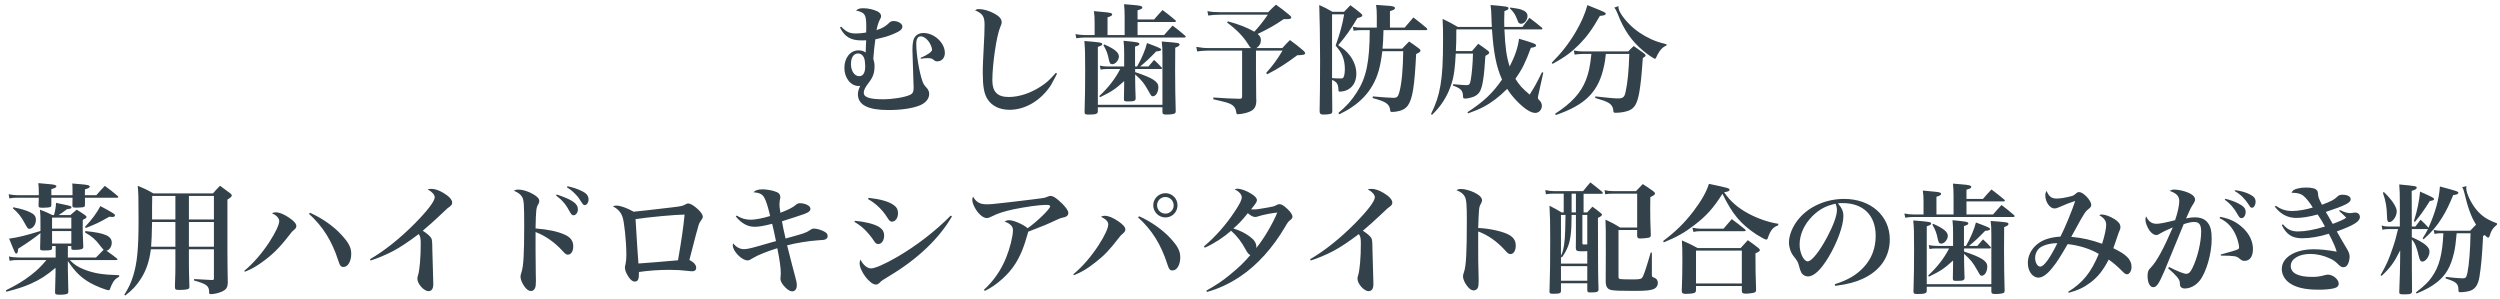 <svg width="418" height="50" viewBox="0 0 418 50" fill="none" xmlns="http://www.w3.org/2000/svg">
<path d="M140.44 4.598L140.64 4.458C141.52 5.358 142.06 5.598 143.14 5.598C143.6 5.598 144.32 5.538 144.82 5.438C144.82 5.298 144.82 5.298 144.84 4.658C144.84 4.598 144.84 4.498 144.84 4.338C144.84 3.358 144.76 2.838 144.56 2.498C144.36 2.138 143.86 1.898 143.12 1.758C143.52 1.438 143.74 1.378 144.4 1.378C145.12 1.378 146.04 1.578 146.7 1.898C147.1 2.098 147.32 2.378 147.32 2.698C147.32 2.878 147.3 2.938 147.12 3.258C146.88 3.718 146.68 4.338 146.56 5.038C147.64 4.678 148.06 4.418 148.78 3.718C148.92 3.598 149.14 3.518 149.42 3.518C150.16 3.518 150.88 3.958 150.88 4.438C150.88 4.878 150.48 5.218 149.52 5.618C148.6 6.018 148.02 6.198 146.36 6.578C146.22 7.538 146.08 8.858 146.02 9.818C146.18 10.358 146.22 10.638 146.22 11.098C146.22 12.138 145.98 12.858 145.36 13.678C144.64 14.618 144.42 15.058 144.42 15.518C144.42 16.258 145.4 16.598 147.66 16.598C149.24 16.598 151.26 16.278 152.16 15.858C152.6 15.658 152.76 15.358 152.76 14.678C152.76 14.418 152.76 14.298 152.64 10.958C152.58 9.138 152.56 8.698 152.56 8.358C152.56 7.178 152.7 6.518 153.02 6.118C153.32 5.718 153.8 5.518 154.4 5.518C156.22 5.518 157.98 7.158 157.98 8.858C157.98 9.678 157.46 10.258 156.72 10.258C156.44 10.258 156.32 10.218 155.96 9.898C155.84 9.798 155.5 9.718 155.16 9.718C154.6 9.718 154.42 9.738 153.98 9.838L153.92 9.678C155.1 9.178 155.84 8.638 155.84 8.318C155.84 7.938 155.54 7.258 155.2 6.838C154.8 6.338 154.36 6.078 153.94 6.078C153.46 6.078 153.2 6.518 153.2 7.318C153.2 9.138 153.72 12.198 154.26 13.658C154.42 14.078 154.54 14.258 154.98 14.738C155.22 14.978 155.36 15.358 155.36 15.718C155.36 16.498 154.78 17.218 153.8 17.618C152.6 18.118 150.7 18.398 148.56 18.398C145.1 18.398 143.44 17.538 143.44 15.738C143.44 15.358 143.56 14.938 143.82 14.358C143.7 14.378 143.6 14.378 143.56 14.378C142.24 14.378 141.18 13.038 141.18 11.358C141.18 9.658 142.18 8.418 143.54 8.418C144.02 8.418 144.38 8.518 144.74 8.778C144.74 8.418 144.76 8.238 144.78 7.738C144.8 7.258 144.8 7.118 144.82 6.738C144.44 6.758 144.22 6.758 144.08 6.758C142.24 6.758 141.26 6.178 140.44 4.598ZM144.66 10.938C144.62 10.078 144.54 9.698 144.3 9.378C144.12 9.098 143.8 8.938 143.46 8.938C142.74 8.938 142.28 9.618 142.28 10.698C142.28 11.878 142.86 12.738 143.68 12.738C144.3 12.738 144.66 12.158 144.66 11.158C144.66 11.078 144.66 11.018 144.66 10.938ZM176.54 12.178L176.74 12.318C176.62 12.538 176.52 12.698 176.48 12.818C175.76 14.198 175.68 14.338 175.26 14.878C173.6 17.058 171.2 18.358 168.8 18.358C167.14 18.358 165.82 17.718 165.1 16.558C164.54 15.678 164.32 14.418 164.32 12.258C164.32 11.018 164.34 10.478 164.58 5.838C164.6 5.238 164.62 4.678 164.62 4.178C164.62 2.758 164.32 2.278 163.02 1.718C163.28 1.558 163.4 1.518 163.66 1.518C164.4 1.518 165.38 1.798 166.2 2.238C167.08 2.698 167.48 3.178 167.48 3.698C167.48 3.958 167.44 4.058 167.24 4.538C166.64 5.878 165.92 10.718 165.92 13.438C165.92 15.358 166.78 16.218 168.66 16.218C170.36 16.218 172.26 15.598 173.96 14.498C174.96 13.858 175.42 13.438 176.54 12.178ZM187.3 11.538H185.3C184.66 11.538 184.46 11.558 184.02 11.638L183.9 10.978C184.4 11.078 184.72 11.118 185.34 11.118H187.96V8.938C187.96 8.058 187.94 7.678 187.86 6.818C190.22 7.038 190.5 7.098 190.5 7.358C190.5 7.518 190.36 7.618 189.78 7.798C189.78 8.458 189.78 8.778 189.78 9.098C189.78 9.098 189.78 10.698 189.78 11.118H190.12C190.88 9.818 191.54 8.238 191.78 7.198C193.86 7.978 194.14 8.098 194.14 8.298C194.14 8.478 193.94 8.538 193.32 8.598C192.2 9.758 191.58 10.338 190.62 11.118H192.02C192.44 10.618 192.56 10.478 192.96 10.018C193.54 10.538 193.7 10.718 194.22 11.278C194.26 11.318 194.3 11.378 194.3 11.418C194.3 11.478 194.22 11.538 194.1 11.538H189.8V12.058C192.74 13.038 193.68 13.638 193.68 14.558C193.68 15.398 193.26 16.098 192.76 16.098C192.52 16.098 192.5 16.078 191.98 15.138C191.24 13.838 190.94 13.478 189.8 12.438C189.8 12.838 189.8 13.118 189.8 13.318C189.8 13.778 189.82 14.838 189.88 16.458C189.86 16.878 189.64 16.958 188.58 16.958C188.02 16.958 187.94 16.918 187.92 16.598C187.96 14.958 187.96 14.858 187.96 14.238V13.558C186.54 14.858 185.84 15.338 183.92 16.258L183.8 16.058C185.28 14.698 186.48 13.158 187.3 11.538ZM185.18 5.858H188.04V2.818C188.04 1.918 188.02 1.538 187.94 0.698C188.56 0.758 189.02 0.798 189.34 0.818C190.66 0.918 191 1.018 191 1.258C191 1.438 190.78 1.558 190.2 1.718V3.258H192.96C193.58 2.538 193.76 2.338 194.38 1.678C195.32 2.378 195.6 2.618 196.52 3.378C196.58 3.438 196.62 3.498 196.62 3.558C196.62 3.618 196.52 3.678 196.4 3.678H190.2V5.858H194.64C195.26 5.158 195.44 4.938 196.06 4.278C196.98 4.978 197.26 5.198 198.14 5.958C198.22 6.038 198.26 6.098 198.26 6.138C198.26 6.218 198.16 6.278 198.04 6.278H181.32C180.88 6.278 180.48 6.318 179.96 6.398L179.82 5.698C180.32 5.798 180.8 5.858 181.32 5.858H183.02V3.738C183.02 2.918 183 2.598 182.9 1.858C183.54 1.918 184.04 1.978 184.34 1.998C185.58 2.098 185.96 2.178 185.96 2.418C185.96 2.598 185.72 2.738 185.18 2.898V5.858ZM183.56 17.938V18.538C183.56 18.558 183.56 18.598 183.56 18.618C183.56 19.038 183.22 19.158 182.08 19.158C181.44 19.158 181.34 19.098 181.34 18.698C181.42 15.978 181.44 14.558 181.44 11.738C181.44 8.698 181.42 8.138 181.3 6.858C183.9 7.058 184.3 7.118 184.3 7.378C184.3 7.558 184.1 7.658 183.56 7.838V17.518H194.36V9.238C194.36 8.078 194.34 7.778 194.24 6.938C197.06 7.158 197.22 7.178 197.22 7.458C197.22 7.638 197.06 7.758 196.5 7.978L196.48 11.698C196.48 14.278 196.52 16.438 196.58 18.578C196.58 18.798 196.54 18.878 196.44 18.958C196.26 19.078 195.66 19.158 195.02 19.158C194.52 19.158 194.36 19.058 194.36 18.738C194.36 18.738 194.36 18.698 194.36 18.678V17.938H183.56ZM184.5 7.558L184.62 7.418C186.36 8.178 187.08 8.778 187.08 9.438C187.08 10.058 186.5 10.738 185.96 10.738C185.66 10.738 185.52 10.538 185.4 9.958C185.24 9.058 184.98 8.378 184.5 7.558ZM203.96 2.038H212.04C212.58 1.478 212.76 1.318 213.34 0.778C214.34 1.498 214.64 1.718 215.58 2.498C215.8 2.698 215.9 2.818 215.9 2.938C215.9 3.098 215.66 3.198 215.3 3.198C215.2 3.198 214.88 3.198 214.64 3.198C213.18 4.198 211.98 4.878 210.28 5.678C210.68 6.038 210.82 6.278 210.82 6.698C210.82 7.258 210.58 7.698 210.08 8.038H214.4C214.94 7.438 215.12 7.258 215.68 6.698C216.7 7.438 217 7.678 217.92 8.458C218.12 8.658 218.22 8.778 218.22 8.878C218.22 9.138 217.92 9.218 216.9 9.238C215.06 10.618 213.72 11.478 211.88 12.418L211.7 12.198C212.8 10.978 213.56 9.938 214.44 8.458H210V11.718C210 12.458 210.02 14.638 210.04 16.538C210.04 16.618 210.06 16.718 210.06 16.738C210.06 18.038 209.62 18.538 208.26 18.898C207.8 19.018 207.28 19.098 207 19.098C206.78 19.098 206.74 19.058 206.7 18.758C206.64 18.158 206.38 17.758 205.9 17.478C205.44 17.198 204.96 17.078 202.86 16.598L202.88 16.298C204.92 16.438 205.56 16.478 207.3 16.518C207.6 16.498 207.68 16.418 207.68 16.138V8.458H202.1C201.46 8.458 200.7 8.518 200.16 8.598L200.02 7.838C200.8 7.978 201.36 8.038 202.14 8.038H209.18C209.02 7.918 208.98 7.858 208.7 7.418C207.88 6.098 206.82 4.998 205.16 3.758L205.32 3.578C207.18 4.078 208.46 4.578 209.72 5.298C210.52 4.438 211.12 3.698 211.98 2.458H204.06C203.26 2.458 202.68 2.498 202.02 2.598L201.88 1.858C202.62 1.998 203.12 2.038 203.96 2.038ZM230.2 4.618V2.658C230.2 1.858 230.18 1.558 230.08 0.818C232.5 0.978 232.72 0.998 232.98 1.098C233.16 1.158 233.24 1.238 233.24 1.358C233.24 1.558 233.02 1.678 232.4 1.858V4.618H234.86C235.5 3.858 235.68 3.638 236.32 2.918C237.32 3.678 237.6 3.918 238.54 4.698C238.62 4.798 238.64 4.858 238.64 4.898C238.64 4.978 238.56 5.038 238.42 5.038H231.32C231.26 6.938 231.26 6.958 231.16 8.138H234.44C234.96 7.598 235.1 7.438 235.6 6.938C236.36 7.438 236.58 7.598 237.26 8.118C237.44 8.258 237.5 8.358 237.5 8.458C237.5 8.658 237.36 8.758 236.78 9.038C236.5 14.518 236.18 16.538 235.38 17.658C234.96 18.218 234.34 18.538 233.34 18.678C233.14 18.698 232.9 18.718 232.72 18.718C232.52 18.718 232.46 18.658 232.44 18.438C232.34 17.398 231.74 16.978 229.5 16.398L229.54 16.118C230.74 16.238 232.46 16.358 232.98 16.358C233.58 16.358 233.78 16.158 233.98 15.378C234.38 13.858 234.58 11.558 234.62 8.558H231.12C230.82 11.138 230.36 12.738 229.52 14.218C228.7 15.678 227.54 16.898 226.06 17.898C225.42 18.338 224.96 18.598 223.92 19.118L223.78 18.878C225.16 17.738 226 16.778 226.86 15.438C228.46 12.958 229 10.358 229.02 5.038H227.68C227.1 5.038 226.84 5.058 226.32 5.138L226.2 4.478C226.84 4.598 227.08 4.618 227.66 4.618H230.2ZM222.8 1.978H224.72C225.18 1.478 225.32 1.338 225.78 0.878C226.56 1.438 226.78 1.618 227.5 2.198C227.7 2.378 227.78 2.478 227.78 2.578C227.78 2.758 227.56 2.878 226.96 3.018C225.88 4.858 224.96 6.158 223.74 7.558C224.7 8.178 225.14 8.578 225.68 9.258C226.4 10.218 226.78 11.258 226.78 12.338C226.78 13.758 226.1 14.778 224.92 15.178C224.68 15.258 224.3 15.318 224.06 15.318C223.82 15.318 223.8 15.298 223.78 14.898C223.74 14.038 223.5 13.678 222.72 13.358V14.338C222.72 15.198 222.74 16.818 222.76 18.558C222.76 18.838 222.68 18.958 222.48 19.038C222.32 19.098 221.72 19.158 221.34 19.158C220.8 19.158 220.64 19.018 220.64 18.558C220.68 16.738 220.72 13.498 220.72 10.158C220.72 6.898 220.64 2.018 220.58 0.838C221.6 1.298 221.88 1.458 222.8 1.978ZM222.72 2.398V13.058C223.26 13.098 223.56 13.118 224.16 13.118C224.46 13.118 224.56 13.078 224.66 12.878C224.78 12.638 224.86 12.078 224.86 11.518C224.86 10.738 224.72 9.958 224.46 9.358C224.24 8.818 223.98 8.418 223.32 7.618C224.02 5.658 224.48 4.018 224.74 2.398H222.72ZM251.52 4.498H254.56C255.02 3.898 255.18 3.678 255.72 2.978C256.64 3.678 256.92 3.898 257.82 4.638C257.86 4.698 257.9 4.778 257.9 4.818C257.9 4.878 257.82 4.918 257.72 4.918H251.54C251.66 7.838 251.9 9.578 252.42 11.118C253.32 9.358 253.82 7.858 253.98 6.478C256.32 7.158 256.84 7.358 256.84 7.598C256.84 7.798 256.64 7.898 255.96 7.998C255.08 10.418 254.48 11.618 253.38 13.178C254.04 14.238 254.46 14.718 255.76 15.818C256.62 14.458 256.92 13.918 257.82 12.078L258.04 12.138L257.22 15.838C257.16 16.078 257.14 16.218 257.14 16.338C257.14 16.518 257.14 16.518 257.52 16.918C257.7 17.138 257.8 17.398 257.8 17.698C257.8 18.358 257.3 18.878 256.7 18.878C255.94 18.878 254.92 18.218 253.66 16.938C253.02 16.278 252.5 15.638 252 14.858C251.32 15.538 250.74 16.038 250.06 16.578C248.6 17.658 247.56 18.218 245.46 18.958L245.36 18.758C248.02 17.038 249.6 15.558 251.14 13.298C250.2 11.238 249.72 8.838 249.46 4.918H243.5C243.5 6.798 243.48 7.498 243.42 8.538H246.12C246.56 7.998 246.7 7.838 247.16 7.318C247.86 7.798 248.08 7.958 248.78 8.478C248.94 8.618 249 8.718 249 8.798C249 8.938 248.88 9.058 248.36 9.338C248.14 12.918 247.88 14.538 247.42 15.318C247.08 15.898 246.44 16.258 245.52 16.418C245.34 16.458 245.08 16.478 244.92 16.478C244.7 16.478 244.62 16.398 244.62 16.118C244.6 15.138 244.24 14.758 242.94 14.318L242.98 14.078C244.46 14.198 244.88 14.238 245.2 14.238C245.64 14.238 245.78 14.098 245.9 13.418C246.08 12.458 246.26 10.498 246.28 8.958H243.4C243.28 11.198 243.16 12.098 242.94 13.118C242.58 14.598 241.94 16.078 241.06 17.318C240.62 17.938 240.28 18.358 239.44 19.198L239.26 19.078C240.12 17.298 240.52 16.118 240.84 14.298C241.16 12.458 241.28 10.398 241.28 6.378C241.28 4.898 241.26 4.378 241.2 3.158C242.3 3.678 242.64 3.858 243.74 4.498H249.44C249.4 3.918 249.38 3.638 249.38 3.218C249.34 1.818 249.32 1.518 249.22 0.838C252.02 1.078 252.22 1.118 252.22 1.378C252.22 1.558 252.06 1.678 251.54 1.858C251.52 2.698 251.5 3.198 251.5 3.478C251.5 3.718 251.5 3.898 251.52 4.498ZM252.46 1.418L252.52 1.258C253.5 1.378 253.98 1.478 254.4 1.618C255.08 1.858 255.4 2.198 255.4 2.678C255.4 3.338 254.88 3.978 254.32 3.978C254.2 3.978 254.06 3.918 253.98 3.858C253.86 3.758 253.84 3.698 253.64 3.178C253.34 2.398 253.04 1.958 252.46 1.418ZM272.42 9.018H268.5C268.36 10.218 268.34 10.358 268.2 10.998C267.3 15.318 265.14 17.518 260.12 19.238L260.02 19.018C262.76 17.238 264.3 15.558 265.16 13.398C265.64 12.158 265.86 11.118 266.08 9.018H264.68C264.22 9.018 263.74 9.058 263.28 9.138L263.14 8.438C263.74 8.558 264.16 8.598 264.66 8.598H272.24C272.64 8.178 272.76 8.058 273.16 7.698C273.94 8.238 274.16 8.398 274.9 8.938C275.06 9.078 275.14 9.178 275.14 9.278C275.14 9.398 275.04 9.498 274.68 9.698C274.46 12.798 274.34 13.898 274.1 15.378C273.76 17.298 273.32 18.078 272.36 18.478C271.82 18.698 270.94 18.858 270.16 18.858C269.8 18.858 269.76 18.818 269.74 18.398C269.7 17.898 269.42 17.458 268.96 17.198C268.46 16.918 268.08 16.778 266.72 16.378L266.74 16.118C268.26 16.298 269.94 16.458 270.48 16.458C271.34 16.458 271.6 16.258 271.78 15.458C272.14 13.898 272.34 11.758 272.42 9.018ZM259.6 10.678L259.44 10.498C261.12 8.798 262.3 7.298 263.46 5.338C264.4 3.718 264.96 2.458 265.42 0.858C267.04 1.498 268.2 1.978 268.38 2.118C268.42 2.158 268.48 2.238 268.48 2.298C268.48 2.498 268.22 2.598 267.5 2.658C266.22 4.918 265.32 6.138 263.98 7.498C262.72 8.758 261.6 9.578 259.6 10.678ZM269.9 1.278L270.62 1.018C270.6 1.138 270.6 1.198 270.6 1.218C270.6 1.798 271.34 2.958 272.44 4.058C273.42 5.058 274.66 5.898 276.08 6.558C276.9 6.918 277.42 7.098 278.64 7.398V7.598C278.1 7.858 277.88 8.038 277.5 8.538C277.28 8.858 277.08 9.218 276.94 9.558C276.88 9.738 276.8 9.818 276.72 9.818C276.54 9.818 275.6 9.198 274.8 8.538C272.8 6.878 271.52 5.018 270.46 2.278C270.24 1.738 270.12 1.518 269.9 1.278ZM19.446 43.478H11.666C12.426 44.258 12.986 44.618 14.066 45.058C15.726 45.698 16.986 45.918 19.926 46.018V46.258C19.366 46.578 19.146 46.778 18.886 47.218C18.726 47.498 18.526 47.918 18.446 48.178C18.346 48.478 18.306 48.518 18.166 48.518C17.746 48.518 15.986 47.818 15.046 47.278C13.526 46.398 12.546 45.438 11.346 43.638V45.038C11.346 45.318 11.386 46.778 11.426 48.718C11.426 48.918 11.386 49.018 11.326 49.078C11.186 49.198 10.686 49.278 10.066 49.278C9.346 49.278 9.206 49.218 9.206 48.878V48.858C9.226 48.078 9.226 48.078 9.286 45.618V44.778C7.746 46.078 6.686 46.758 5.146 47.438C4.026 47.938 3.106 48.238 1.066 48.778L0.986 48.538C2.766 47.658 3.906 46.978 5.166 45.998C6.226 45.178 6.766 44.658 7.766 43.478H3.226C2.486 43.478 2.126 43.498 1.606 43.598L1.486 42.878C1.986 42.998 2.586 43.058 3.226 43.058H9.306V41.138H8.706V41.518C8.686 41.818 8.486 41.878 7.386 41.878C6.806 41.878 6.706 41.838 6.706 41.518C6.746 40.298 6.746 39.878 6.766 38.978C5.546 39.938 4.826 40.438 3.026 41.598C2.986 42.218 2.906 42.398 2.726 42.398C2.646 42.398 2.566 42.338 2.486 42.198C2.446 42.158 2.146 41.398 1.526 39.898C2.846 39.738 4.406 39.358 6.766 38.618C6.766 38.458 6.766 38.138 6.766 37.678C6.766 36.158 6.766 35.978 6.686 35.058C7.626 35.418 7.906 35.538 8.766 35.958H9.026C9.246 35.158 9.346 34.598 9.366 33.918C9.926 34.038 10.346 34.118 10.606 34.178C11.766 34.418 11.946 34.478 11.946 34.678C11.946 34.858 11.746 34.918 11.186 34.978C10.586 35.438 10.346 35.618 9.806 35.958H11.766C12.226 35.558 12.386 35.438 12.826 35.058C13.446 35.438 13.626 35.558 14.206 35.958C14.386 36.098 14.466 36.178 14.466 36.278C14.466 36.418 14.306 36.558 13.846 36.758C13.826 37.278 13.826 37.698 13.826 37.958C13.826 38.718 13.846 39.418 13.926 41.218C13.926 41.398 13.906 41.478 13.846 41.538C13.706 41.698 13.226 41.778 12.466 41.778C12.006 41.778 11.926 41.738 11.926 41.498V41.138H11.346V43.058H16.046C16.646 42.458 16.686 42.398 17.326 41.758C17.106 41.538 17.066 41.478 16.746 41.078C15.986 40.058 15.366 39.518 14.206 38.858L14.286 38.638C17.566 38.958 18.686 39.458 18.686 40.598C18.686 41.218 18.286 41.818 17.806 41.918C18.806 42.638 18.806 42.638 19.546 43.218C19.626 43.298 19.646 43.338 19.646 43.378C19.646 43.438 19.566 43.478 19.446 43.478ZM8.706 38.218H11.926V36.378H8.706V38.218ZM11.926 38.638H8.706V40.718H11.926V38.638ZM2.906 32.638H6.486C6.486 32.118 6.486 32.098 6.486 32.058C6.486 31.478 6.466 31.238 6.406 30.618C7.086 30.678 7.606 30.738 7.926 30.758C9.066 30.838 9.426 30.938 9.426 31.138C9.426 31.338 9.186 31.458 8.586 31.618C8.586 32.138 8.586 32.178 8.586 32.638H12.126C12.126 32.478 12.126 32.478 12.126 32.218C12.126 31.438 12.126 31.278 12.086 30.678C12.686 30.738 13.166 30.778 13.466 30.798C14.686 30.898 15.006 30.978 15.006 31.218C15.006 31.378 14.786 31.498 14.206 31.658C14.206 32.118 14.206 32.118 14.186 32.638H16.106C16.706 31.938 16.906 31.738 17.526 31.078C18.486 31.778 18.766 31.998 19.686 32.778C19.766 32.858 19.786 32.898 19.786 32.938C19.786 33.018 19.706 33.058 19.586 33.058H14.206C14.206 33.298 14.206 33.298 14.206 34.218C14.206 34.398 14.166 34.518 14.086 34.578C13.946 34.658 13.486 34.718 12.866 34.718C12.186 34.718 12.106 34.678 12.106 34.318C12.126 33.698 12.126 33.638 12.126 33.058H8.586C8.586 33.398 8.586 33.818 8.586 34.278C8.586 34.458 8.546 34.538 8.446 34.598C8.286 34.678 7.826 34.738 7.186 34.738C6.546 34.738 6.446 34.678 6.446 34.358C6.466 33.718 6.466 33.618 6.486 33.058H2.906C2.366 33.058 2.046 33.078 1.566 33.178L1.446 32.478C1.966 32.578 2.486 32.638 2.906 32.638ZM2.146 34.818L2.246 34.658C3.466 34.898 4.326 35.158 4.966 35.458C5.726 35.798 6.006 36.158 6.006 36.778C6.006 37.538 5.466 38.258 4.906 38.258C4.666 38.258 4.606 38.178 4.206 37.458C3.606 36.298 3.026 35.558 2.146 34.818ZM14.346 38.118L14.206 37.938C15.386 36.698 16.186 35.598 16.786 34.458C18.946 35.618 19.226 35.798 19.226 36.018C19.226 36.178 19.046 36.278 18.786 36.278C18.646 36.278 18.466 36.258 18.266 36.238C16.606 37.198 15.986 37.478 14.346 38.118ZM31.586 41.678V44.238C31.586 44.758 31.606 45.978 31.666 47.878C31.666 47.918 31.666 47.958 31.666 47.958C31.666 48.198 31.586 48.298 31.286 48.378C31.046 48.438 30.506 48.478 29.986 48.478C29.346 48.478 29.246 48.398 29.246 47.918C29.326 45.658 29.326 45.378 29.326 44.238V41.678H25.226C24.966 43.678 24.486 45.118 23.586 46.558C22.866 47.698 22.166 48.478 20.926 49.418L20.786 49.278C21.526 48.098 21.926 47.258 22.286 46.058C22.946 43.898 23.166 41.558 23.166 36.798C23.166 33.138 23.146 32.178 23.026 31.058C24.226 31.558 24.566 31.718 25.646 32.338H35.606C36.086 31.778 36.246 31.618 36.786 31.058C37.526 31.618 37.746 31.778 38.466 32.298C38.666 32.438 38.746 32.558 38.746 32.678C38.746 32.878 38.606 32.998 38.026 33.378V42.178C38.046 43.618 38.046 43.618 38.046 44.838C38.066 46.018 38.066 46.098 38.086 47.238C38.066 48.078 37.806 48.458 37.046 48.778C36.506 49.018 35.766 49.178 35.266 49.178C35.006 49.178 34.966 49.138 34.966 48.798C34.946 47.778 34.526 47.478 32.446 46.898V46.658C32.806 46.678 33.806 46.718 35.426 46.818C35.726 46.818 35.766 46.778 35.766 46.518V41.678H31.586ZM31.586 41.258H35.766V37.118H31.586V41.258ZM29.326 41.258V37.118H25.426C25.386 39.238 25.346 40.358 25.266 41.258H29.326ZM31.586 36.698H35.766V32.758H31.586V36.698ZM29.326 36.698V32.758H25.446V33.418L25.426 34.398V36.698H29.326ZM40.946 45.438L40.846 45.278C42.346 44.038 43.786 42.378 45.046 40.458C46.086 38.838 46.686 37.558 46.686 36.958C46.686 36.678 46.526 36.398 46.226 36.118C46.066 35.958 45.906 35.878 45.466 35.658C45.746 35.538 45.866 35.498 46.086 35.498C46.706 35.498 47.446 35.798 48.306 36.378C49.146 36.938 49.546 37.398 49.546 37.798C49.546 38.018 49.446 38.218 49.166 38.438C48.806 38.738 48.806 38.738 48.206 39.518C46.686 41.478 45.486 42.658 43.646 43.958C42.706 44.618 42.026 44.998 40.946 45.438ZM51.666 35.758L51.846 35.578C53.846 36.478 55.746 37.798 57.046 39.218C58.306 40.578 58.726 41.378 58.726 42.438C58.726 43.698 58.166 44.638 57.446 44.638C56.986 44.638 56.846 44.458 56.546 43.538C55.506 40.278 53.966 37.838 51.666 35.758ZM61.966 43.558L61.866 43.338C64.306 41.918 66.866 39.878 69.326 37.398C71.466 35.238 72.686 33.638 72.686 32.978C72.686 32.558 72.226 32.038 71.486 31.658C71.746 31.598 71.866 31.578 72.126 31.578C72.726 31.578 73.366 31.798 74.146 32.258C75.066 32.798 75.606 33.398 75.606 33.858C75.606 34.218 75.506 34.338 74.806 34.838C74.726 34.898 74.726 34.898 73.506 36.058C72.106 37.358 72.106 37.358 70.686 38.578C71.366 39.018 71.886 39.458 72.066 39.758C72.246 40.038 72.266 40.238 72.286 41.718C72.306 42.638 72.306 42.898 72.426 46.698C72.446 46.978 72.446 47.258 72.446 47.458C72.446 48.278 72.186 48.678 71.626 48.678C70.886 48.678 69.786 47.458 69.786 46.618C69.786 46.418 69.806 46.278 69.906 45.978C70.166 45.158 70.346 42.978 70.346 40.818C70.346 39.798 70.286 39.518 70.006 39.138C68.346 40.398 66.926 41.338 65.726 41.978C64.546 42.598 63.106 43.198 61.966 43.558ZM89.546 39.258V41.938C89.546 42.678 89.546 43.058 89.586 45.998C89.586 46.358 89.606 46.618 89.606 46.898C89.606 47.598 89.566 47.918 89.466 48.138C89.346 48.458 89.086 48.658 88.786 48.658C88.426 48.658 88.086 48.438 87.726 47.958C87.326 47.418 87.026 46.718 87.026 46.298C87.026 46.078 87.046 45.998 87.186 45.538C87.526 44.518 87.646 42.558 87.646 37.738C87.646 34.138 87.586 33.458 87.306 32.938C87.066 32.518 86.626 32.178 85.926 31.898C86.206 31.738 86.366 31.698 86.706 31.698C87.386 31.698 88.346 31.998 89.166 32.478C89.886 32.898 90.166 33.218 90.166 33.638C90.166 33.798 90.126 33.918 90.006 34.138C89.646 34.718 89.606 35.098 89.546 38.198C91.506 38.338 93.246 38.698 94.386 39.218C95.386 39.658 95.846 40.278 95.846 41.178C95.846 42.018 95.486 42.578 94.946 42.578C94.686 42.578 94.526 42.478 94.026 41.918C92.706 40.478 91.146 39.398 89.546 38.798V39.258ZM92.966 32.678L93.086 32.518C95.746 33.418 96.626 34.038 96.626 35.018C96.626 35.538 96.286 35.998 95.886 35.998C95.686 35.998 95.526 35.858 95.346 35.538C94.606 34.158 94.106 33.558 92.966 32.678ZM94.786 31.318L94.886 31.138C95.826 31.338 96.526 31.578 97.266 31.938C98.046 32.298 98.406 32.738 98.406 33.358C98.406 33.858 98.106 34.298 97.766 34.298C97.586 34.298 97.466 34.178 97.286 33.898C96.766 33.078 96.626 32.878 96.146 32.398C95.666 31.918 95.366 31.678 94.786 31.318ZM102.466 34.498C102.726 34.398 102.786 34.378 103.126 34.378C103.726 34.378 104.846 34.778 105.946 35.398C106.366 35.378 109.426 35.018 112.326 34.678C113.986 34.478 114.126 34.438 114.606 34.178C114.806 34.058 114.906 34.018 115.066 34.018C115.406 34.018 115.966 34.338 116.546 34.858C117.186 35.418 117.506 35.898 117.506 36.238C117.506 36.438 117.466 36.498 117.086 37.058C116.866 37.358 116.826 37.518 116.346 39.298C115.466 42.638 115.386 42.938 115.266 43.458C116.026 43.858 116.406 44.298 116.406 44.778C116.406 45.138 116.166 45.358 115.766 45.358C115.546 45.358 115.406 45.338 114.846 45.278C114.066 45.178 113.026 45.118 111.906 45.118C110.166 45.118 108.486 45.238 106.826 45.478C106.826 45.618 106.826 45.718 106.826 45.798C106.826 46.738 106.646 47.078 106.126 47.078C105.706 47.078 105.246 46.658 104.866 45.918C104.606 45.458 104.486 45.058 104.486 44.698C104.486 44.618 104.486 44.578 104.586 44.178C104.686 43.698 104.726 43.258 104.726 42.638C104.726 40.398 104.386 37.078 104.066 36.218C103.786 35.458 103.266 34.898 102.466 34.498ZM106.266 36.638C106.446 39.818 106.686 43.438 106.746 44.058C107.606 44.018 112.286 43.618 113.366 43.518C113.986 39.878 114.226 38.238 114.466 35.878C113.026 35.878 108.446 36.298 106.266 36.638ZM123.026 36.198L123.166 36.038C123.966 36.538 124.686 36.738 125.546 36.738C126.246 36.738 127.626 36.478 128.766 36.118C128.446 34.718 128.106 33.598 127.806 33.078C127.466 32.458 127.026 32.238 125.966 32.138C126.366 31.778 126.766 31.658 127.506 31.658C128.006 31.658 128.846 31.778 129.366 31.938C130.166 32.158 130.466 32.438 130.466 32.958C130.466 33.098 130.466 33.098 130.366 33.578C130.346 33.658 130.326 33.918 130.326 34.158C130.326 34.538 130.346 34.698 130.486 35.578C131.866 35.038 132.466 34.738 133.006 34.298C133.306 34.038 133.486 33.978 133.786 33.978C134.146 33.978 134.626 34.078 134.966 34.258C135.326 34.438 135.506 34.658 135.506 34.918C135.506 35.258 135.226 35.498 134.486 35.778C133.926 35.978 131.606 36.738 130.746 36.998C130.926 38.058 130.986 38.278 131.346 39.878C134.346 39.058 134.746 38.938 135.366 38.518C135.746 38.258 135.866 38.218 136.106 38.218C136.586 38.218 137.326 38.438 137.886 38.758C138.246 38.958 138.386 39.178 138.386 39.498C138.386 39.718 138.226 39.938 137.966 40.038C137.766 40.118 137.726 40.118 136.786 40.178C135.266 40.278 133.126 40.618 131.606 41.018C132.406 44.178 132.606 44.998 132.926 46.138C133.166 46.998 133.226 47.318 133.226 47.698C133.226 48.318 132.926 48.718 132.446 48.718C132.146 48.718 131.726 48.478 131.306 48.058C130.786 47.538 130.486 47.018 130.486 46.618C130.486 46.498 130.486 46.498 130.526 46.118C130.546 46.018 130.546 45.998 130.546 45.718C130.546 44.778 130.386 43.578 129.966 41.498C128.286 42.018 126.686 42.658 125.946 43.118C125.366 43.478 125.246 43.538 124.986 43.538C124.026 43.538 122.526 41.998 122.526 41.038C122.526 40.978 122.526 40.878 122.566 40.698C123.126 41.338 123.726 41.658 124.386 41.658C124.866 41.658 125.506 41.518 126.846 41.138C127.866 40.838 127.866 40.838 128.866 40.558C129.186 40.478 129.486 40.398 129.746 40.318C129.486 39.078 129.306 38.198 129.106 37.418C127.706 37.778 126.886 37.918 126.166 37.918C125.006 37.918 123.986 37.358 123.026 36.198ZM145.126 33.278L145.226 33.078C147.186 33.298 148.566 33.678 149.386 34.258C149.926 34.618 150.146 35.038 150.146 35.658C150.146 36.438 149.706 37.058 149.166 37.058C148.826 37.058 148.726 36.958 148.306 36.298C147.526 35.058 146.386 33.978 145.126 33.278ZM142.866 37.098L142.946 36.918C144.626 37.058 146.186 37.458 146.966 37.938C147.566 38.318 147.826 38.758 147.826 39.398C147.826 40.198 147.406 40.798 146.866 40.798C146.526 40.798 146.386 40.698 146.046 40.158C145.726 39.658 145.046 38.838 144.566 38.378C144.086 37.898 143.646 37.578 142.866 37.098ZM158.966 36.038L159.166 36.198C156.966 39.938 153.446 43.298 148.706 46.138C147.526 46.858 147.406 46.918 147.026 47.318C146.866 47.478 146.646 47.578 146.446 47.578C145.446 47.578 143.726 45.318 143.726 43.998C143.726 43.818 143.766 43.658 143.866 43.398C144.326 44.318 145.006 44.878 145.646 44.878C146.286 44.878 147.906 44.178 149.986 42.978C153.186 41.118 156.426 38.638 158.966 36.038ZM164.666 48.638L164.506 48.458C166.146 46.958 167.366 45.198 168.226 43.078C168.846 41.558 169.366 39.498 169.366 38.498C169.366 38.058 169.226 37.798 168.866 37.518C168.626 37.318 168.346 37.178 167.986 37.078C168.206 36.878 168.386 36.818 168.746 36.818C169.486 36.818 171.086 37.518 171.826 38.158C173.406 37.058 175.586 34.918 175.586 34.498C175.586 34.318 175.406 34.258 174.846 34.258C173.766 34.258 171.386 34.598 169.366 35.018C167.766 35.378 166.826 35.678 165.846 36.178C165.366 36.418 165.206 36.458 164.966 36.458C164.446 36.458 163.746 35.918 163.186 35.058C162.826 34.498 162.566 33.838 162.566 33.438C162.566 33.258 162.606 33.078 162.686 32.858C163.186 33.778 163.846 34.158 164.906 34.158C165.606 34.158 165.926 34.138 168.686 33.818C172.186 33.398 173.286 33.278 174.086 33.158C174.686 33.078 174.686 33.078 175.286 32.838C175.426 32.778 175.526 32.758 175.646 32.758C176.006 32.758 176.366 32.958 177.006 33.498C178.006 34.358 178.626 35.158 178.626 35.598C178.626 35.878 178.486 36.098 178.226 36.218C178.086 36.298 178.026 36.318 177.626 36.398C177.386 36.458 177.166 36.518 176.846 36.678C175.106 37.498 174.426 37.778 171.926 38.738C171.586 39.878 171.366 40.638 171.226 41.018C170.386 43.398 169.306 45.098 167.606 46.618C166.626 47.498 165.746 48.118 164.666 48.638ZM179.56 46.018L179.46 45.858C180.98 44.598 182.4 42.958 183.66 41.038C184.72 39.398 185.3 38.138 185.3 37.518C185.3 37.058 184.92 36.638 184.08 36.238C184.36 36.118 184.48 36.078 184.68 36.078C185.32 36.078 186.06 36.378 186.92 36.958C187.76 37.518 188.16 37.978 188.16 38.378C188.16 38.598 188.06 38.778 187.78 39.018C187.44 39.298 187.38 39.378 187.06 39.778C185.52 41.778 184.68 42.678 183.16 43.858C181.82 44.918 180.9 45.478 179.56 46.018ZM190.28 36.338L190.46 36.158C192.44 37.038 194.36 38.398 195.66 39.798C196.92 41.158 197.34 41.958 197.34 43.038C197.34 44.278 196.78 45.218 196.06 45.218C195.6 45.218 195.46 45.038 195.16 44.118C194.12 40.878 192.6 38.438 190.28 36.338ZM194.86 32.298C195.98 32.298 196.88 33.198 196.88 34.318C196.88 35.458 195.98 36.358 194.86 36.358C193.74 36.358 192.82 35.438 192.82 34.318C192.82 33.218 193.74 32.298 194.86 32.298ZM194.84 32.938C194.08 32.938 193.46 33.558 193.46 34.318C193.46 35.098 194.08 35.718 194.86 35.718C195.62 35.718 196.24 35.098 196.24 34.338C196.24 33.558 195.62 32.938 194.84 32.938ZM201.8 48.818L201.7 48.598C203.42 47.618 204.38 46.978 205.62 45.958C207.06 44.798 208.16 43.738 209.06 42.638C208.8 42.538 208.64 42.358 208.36 41.878C207.58 40.418 206.86 39.498 205.84 38.578C204.6 39.678 203.08 40.678 201.44 41.418L201.3 41.198C203.2 39.598 205 37.578 206.48 35.318C207.32 34.058 207.62 33.418 207.62 32.978C207.62 32.518 207.16 31.998 206.42 31.658C206.64 31.578 206.74 31.558 206.9 31.558C207.52 31.558 208.44 31.898 209.28 32.438C209.9 32.838 210.16 33.158 210.16 33.478C210.16 33.738 209.94 34.078 209.18 34.998C209.38 35.018 209.48 35.018 209.6 35.018C210.08 35.018 210.54 34.958 211.98 34.698C212.84 34.558 213.1 34.478 213.38 34.318C213.66 34.158 213.74 34.138 213.94 34.138C214.28 34.138 214.66 34.378 215.3 34.978C215.8 35.458 216.1 35.918 216.1 36.218C216.1 36.438 215.98 36.618 215.7 36.818C215.42 37.038 215.3 37.178 214.84 37.978C212.82 41.418 210.2 44.338 207.38 46.218C205.56 47.438 203.74 48.278 201.8 48.818ZM213.56 35.538C212.68 35.618 211.16 35.918 210.48 36.138C210.16 36.258 210.04 36.278 209.86 36.278C209.52 36.278 209.12 36.078 208.64 35.638C207.68 36.838 207.04 37.518 206.22 38.198C207.36 38.558 208.2 38.978 209 39.578C209.74 40.138 210.06 40.658 210.06 41.258C210.06 41.298 210.06 41.378 210.04 41.478C211.28 39.998 212.86 37.298 213.56 35.538ZM219.154 43.558L219.054 43.338C221.494 41.918 224.054 39.878 226.514 37.398C228.654 35.238 229.874 33.638 229.874 32.978C229.874 32.558 229.414 32.038 228.674 31.658C228.934 31.598 229.054 31.578 229.314 31.578C229.914 31.578 230.554 31.798 231.334 32.258C232.254 32.798 232.794 33.398 232.794 33.858C232.794 34.218 232.694 34.338 231.994 34.838C231.914 34.898 231.914 34.898 230.694 36.058C229.294 37.358 229.294 37.358 227.874 38.578C228.554 39.018 229.074 39.458 229.254 39.758C229.434 40.038 229.454 40.238 229.474 41.718C229.494 42.638 229.494 42.898 229.614 46.698C229.634 46.978 229.634 47.258 229.634 47.458C229.634 48.278 229.374 48.678 228.814 48.678C228.074 48.678 226.974 47.458 226.974 46.618C226.974 46.418 226.994 46.278 227.094 45.978C227.354 45.158 227.534 42.978 227.534 40.818C227.534 39.798 227.474 39.518 227.194 39.138C225.534 40.398 224.114 41.338 222.914 41.978C221.734 42.598 220.294 43.198 219.154 43.558ZM243.514 31.798C243.814 31.638 243.974 31.598 244.294 31.598C244.894 31.598 245.774 31.838 246.494 32.178C247.374 32.618 247.794 33.038 247.794 33.498C247.794 33.678 247.754 33.778 247.614 34.038C247.374 34.478 247.334 34.638 247.274 35.358C247.234 35.758 247.194 37.058 247.154 38.118C248.954 38.198 250.814 38.598 251.974 39.098C252.994 39.558 253.434 40.158 253.434 41.058C253.434 41.918 253.074 42.478 252.554 42.478C252.254 42.478 252.134 42.398 251.614 41.818C250.334 40.398 248.794 39.298 247.154 38.698C247.154 38.938 247.154 39.978 247.154 41.838C247.154 43.518 247.154 43.518 247.214 45.898C247.234 46.238 247.234 46.518 247.234 46.858C247.234 47.518 247.194 47.838 247.114 48.058C246.994 48.378 246.734 48.558 246.414 48.558C246.054 48.558 245.694 48.338 245.334 47.858C244.914 47.338 244.614 46.658 244.614 46.238C244.614 45.998 244.634 45.918 244.794 45.438C245.134 44.458 245.254 42.138 245.254 37.018C245.254 34.138 245.194 33.378 244.894 32.838C244.674 32.418 244.214 32.058 243.514 31.798ZM264.774 32.398V35.518H265.374C265.754 35.118 265.854 34.978 266.254 34.558C266.874 34.998 267.054 35.138 267.614 35.598C267.794 35.718 267.854 35.818 267.854 35.898C267.854 36.038 267.694 36.178 267.174 36.438C267.194 45.718 267.194 45.718 267.274 48.378C267.274 48.798 267.034 48.898 265.954 48.898C265.494 48.898 265.414 48.838 265.394 48.538V47.358H260.994V48.638C260.994 49.038 260.754 49.118 259.694 49.118C259.194 49.118 259.074 49.058 259.074 48.778C259.074 48.778 259.074 48.758 259.074 48.718C259.174 45.178 259.194 44.278 259.194 39.998C259.194 37.198 259.174 36.378 259.074 34.398C259.974 34.858 260.254 34.998 261.094 35.518H261.454V32.378H259.774C259.254 32.378 258.994 32.398 258.474 32.478L258.374 31.778C258.934 31.898 259.354 31.958 259.814 31.958H264.694C265.194 31.318 265.374 31.118 265.914 30.498C266.774 31.158 267.034 31.378 267.894 32.078C267.954 32.158 267.994 32.218 267.994 32.278C267.994 32.338 267.914 32.398 267.794 32.398H264.774ZM263.494 32.378H262.774V35.518H263.494V32.378ZM265.394 46.938V44.498H260.994V46.938H265.394ZM265.394 44.078V41.978C265.034 42.018 264.894 42.018 264.574 42.018C263.614 42.018 263.494 41.958 263.474 41.378C263.494 40.118 263.494 40.118 263.494 39.918V35.938H262.774C262.754 37.658 262.734 38.338 262.614 39.298C262.434 40.778 262.034 41.798 261.154 43.038L260.994 42.938V44.078H265.394ZM265.394 35.938H264.574V40.658C264.574 40.838 264.634 40.878 264.814 40.878C264.994 40.878 265.174 40.878 265.394 40.858V35.938ZM261.754 35.938H260.994V42.758C261.334 42.098 261.514 41.278 261.634 39.858C261.694 39.298 261.714 37.978 261.754 35.938ZM275.994 42.238H276.194V45.918C276.194 46.278 276.194 46.278 276.654 46.458C276.994 46.598 277.194 46.898 277.194 47.318C277.194 47.758 276.934 48.138 276.534 48.318C275.974 48.558 275.154 48.638 273.294 48.638C270.914 48.638 269.914 48.598 269.434 48.498C268.754 48.358 268.474 47.938 268.474 46.998C268.474 46.978 268.474 46.878 268.474 46.798C268.494 45.498 268.494 45.498 268.494 42.138C268.494 38.618 268.494 37.978 268.434 36.718C269.514 37.238 269.854 37.398 270.874 38.038H273.734V32.378H269.794C269.214 32.378 268.914 32.398 268.394 32.478L268.274 31.798C268.834 31.918 269.194 31.958 269.814 31.958H273.534C274.014 31.438 274.174 31.278 274.674 30.778C275.474 31.298 275.714 31.458 276.414 31.958C276.634 32.138 276.714 32.238 276.714 32.358C276.714 32.538 276.534 32.678 275.934 32.958C275.914 33.758 275.914 34.358 275.914 34.778C275.914 36.238 275.934 37.238 276.014 39.258C276.014 39.478 275.994 39.538 275.914 39.618C275.774 39.738 275.614 39.778 274.954 39.838C274.674 39.858 274.354 39.878 274.234 39.878C273.894 39.878 273.774 39.778 273.734 39.478V38.458H270.614V46.198C270.614 46.538 270.674 46.618 270.894 46.658C271.114 46.698 271.894 46.718 273.054 46.718C274.234 46.718 274.434 46.658 274.654 46.298C274.874 45.938 275.394 44.338 275.994 42.238ZM278.194 40.518L278.074 40.298C280.194 38.698 281.634 37.298 283.174 35.278C284.454 33.598 285.314 32.098 285.734 30.738C289.054 31.438 289.174 31.478 289.174 31.738C289.174 31.938 288.894 32.058 288.274 32.138C289.294 33.658 290.574 34.758 292.354 35.718C293.934 36.558 295.654 37.158 297.334 37.418L297.314 37.678C296.474 37.958 296.014 38.498 295.554 39.858C295.514 39.998 295.414 40.058 295.314 40.058C295.134 40.058 294.494 39.718 293.674 39.198C291.054 37.478 289.634 35.778 287.994 32.398C286.494 34.778 285.314 36.098 283.294 37.638C281.654 38.898 280.394 39.618 278.194 40.518ZM283.134 38.778L282.974 38.078C283.514 38.178 283.954 38.238 284.314 38.238H288.174L289.554 36.638C290.534 37.358 290.814 37.578 291.754 38.338C291.834 38.438 291.874 38.478 291.874 38.538C291.874 38.618 291.794 38.658 291.614 38.658H284.254C283.874 38.658 283.614 38.678 283.134 38.778ZM283.574 47.818V48.458C283.574 48.758 283.494 48.898 283.254 48.998C283.094 49.058 282.434 49.138 281.934 49.138C281.374 49.138 281.194 49.018 281.194 48.658C281.194 48.638 281.194 48.578 281.194 48.518C281.254 47.018 281.294 45.478 281.294 43.658C281.294 41.778 281.274 41.058 281.214 40.198C282.394 40.698 282.734 40.878 283.854 41.478H291.034L292.234 40.158C293.014 40.698 293.254 40.878 293.994 41.458C294.174 41.618 294.254 41.718 294.254 41.798C294.254 41.978 294.094 42.098 293.514 42.358C293.514 44.958 293.534 45.878 293.614 48.378C293.614 48.438 293.614 48.478 293.614 48.498C293.614 48.718 293.534 48.838 293.334 48.918C293.134 48.998 292.354 49.098 291.894 49.098C291.394 49.098 291.234 48.978 291.234 48.658C291.234 48.638 291.234 48.618 291.234 48.598V47.818H283.574ZM283.574 41.898V47.398H291.234V41.898H283.574ZM306.854 47.798L306.774 47.518C308.914 46.858 310.414 45.978 311.614 44.678C312.954 43.238 313.614 41.478 313.614 39.418C313.614 35.998 311.534 33.958 308.094 33.958C307.834 33.958 307.674 33.958 307.294 33.998C307.994 34.818 308.214 35.358 308.214 36.138C308.214 37.738 307.194 40.538 305.754 42.958C304.454 45.118 303.294 46.218 302.294 46.218C301.854 46.218 301.434 45.978 301.214 45.638C301.054 45.338 300.934 45.058 300.754 44.318C300.634 43.838 300.474 43.558 299.894 42.838C299.414 42.238 299.114 41.358 299.114 40.538C299.114 39.278 299.754 37.758 300.794 36.538C302.514 34.498 305.354 33.258 308.334 33.258C312.794 33.258 315.974 36.078 315.974 40.038C315.974 42.938 314.374 45.258 311.474 46.598C310.234 47.178 308.954 47.518 306.854 47.798ZM306.894 34.058C305.274 34.418 304.194 34.998 303.034 36.138C301.654 37.518 300.894 39.218 300.894 40.898C300.894 42.278 301.574 43.698 302.254 43.698C302.914 43.698 304.234 42.038 305.534 39.578C306.534 37.698 307.134 36.038 307.134 35.158C307.134 34.938 307.114 34.678 307.054 34.498C307.014 34.338 306.914 34.058 306.894 34.058ZM325.894 41.538H323.894C323.254 41.538 323.054 41.558 322.614 41.638L322.494 40.978C322.994 41.078 323.314 41.118 323.934 41.118H326.554V38.938C326.554 38.058 326.534 37.678 326.454 36.818C328.814 37.038 329.094 37.098 329.094 37.358C329.094 37.518 328.954 37.618 328.374 37.798C328.374 38.458 328.374 38.778 328.374 39.098C328.374 39.098 328.374 40.698 328.374 41.118H328.714C329.474 39.818 330.134 38.238 330.374 37.198C332.454 37.978 332.734 38.098 332.734 38.298C332.734 38.478 332.534 38.538 331.914 38.598C330.794 39.758 330.174 40.338 329.214 41.118H330.614C331.034 40.618 331.154 40.478 331.554 40.018C332.134 40.538 332.294 40.718 332.814 41.278C332.854 41.318 332.894 41.378 332.894 41.418C332.894 41.478 332.814 41.538 332.694 41.538H328.394V42.058C331.334 43.038 332.274 43.638 332.274 44.558C332.274 45.398 331.854 46.098 331.354 46.098C331.114 46.098 331.094 46.078 330.574 45.138C329.834 43.838 329.534 43.478 328.394 42.438C328.394 42.838 328.394 43.118 328.394 43.318C328.394 43.778 328.414 44.838 328.474 46.458C328.454 46.878 328.234 46.958 327.174 46.958C326.614 46.958 326.534 46.918 326.514 46.598C326.554 44.958 326.554 44.858 326.554 44.238V43.558C325.134 44.858 324.434 45.338 322.514 46.258L322.394 46.058C323.874 44.698 325.074 43.158 325.894 41.538ZM323.774 35.858H326.634V32.818C326.634 31.918 326.614 31.538 326.534 30.698C327.154 30.758 327.614 30.798 327.934 30.818C329.254 30.918 329.594 31.018 329.594 31.258C329.594 31.438 329.374 31.558 328.794 31.718V33.258H331.554C332.174 32.538 332.354 32.338 332.974 31.678C333.914 32.378 334.194 32.618 335.114 33.378C335.174 33.438 335.214 33.498 335.214 33.558C335.214 33.618 335.114 33.678 334.994 33.678H328.794V35.858H333.234C333.854 35.158 334.034 34.938 334.654 34.278C335.574 34.978 335.854 35.198 336.734 35.958C336.814 36.038 336.854 36.098 336.854 36.138C336.854 36.218 336.754 36.278 336.634 36.278H319.914C319.474 36.278 319.074 36.318 318.554 36.398L318.414 35.698C318.914 35.798 319.394 35.858 319.914 35.858H321.614V33.738C321.614 32.918 321.594 32.598 321.494 31.858C322.134 31.918 322.634 31.978 322.934 31.998C324.174 32.098 324.554 32.178 324.554 32.418C324.554 32.598 324.314 32.738 323.774 32.898V35.858ZM322.154 47.938V48.538C322.154 48.558 322.154 48.598 322.154 48.618C322.154 49.038 321.814 49.158 320.674 49.158C320.034 49.158 319.934 49.098 319.934 48.698C320.014 45.978 320.034 44.558 320.034 41.738C320.034 38.698 320.014 38.138 319.894 36.858C322.494 37.058 322.894 37.118 322.894 37.378C322.894 37.558 322.694 37.658 322.154 37.838V47.518H332.954V39.238C332.954 38.078 332.934 37.778 332.834 36.938C335.654 37.158 335.814 37.178 335.814 37.458C335.814 37.638 335.654 37.758 335.094 37.978L335.074 41.698C335.074 44.278 335.114 46.438 335.174 48.578C335.174 48.798 335.134 48.878 335.034 48.958C334.854 49.078 334.254 49.158 333.614 49.158C333.114 49.158 332.954 49.058 332.954 48.738C332.954 48.738 332.954 48.698 332.954 48.678V47.938H322.154ZM323.094 37.558L323.214 37.418C324.954 38.178 325.674 38.778 325.674 39.438C325.674 40.058 325.094 40.738 324.554 40.738C324.254 40.738 324.114 40.538 323.994 39.958C323.834 39.058 323.574 38.378 323.094 37.558ZM345.894 48.958L345.794 48.798C348.274 47.238 349.614 45.578 350.914 42.458C349.574 41.638 347.554 40.998 345.714 40.818C344.414 43.058 343.874 43.898 343.134 44.798C342.274 45.878 341.494 46.418 340.834 46.418C339.834 46.418 339.054 45.338 339.054 43.978C339.054 42.838 339.574 41.738 340.494 40.938C341.434 40.118 342.674 39.678 344.514 39.558C345.274 38.078 346.494 35.098 346.974 33.598C346.054 33.898 345.314 34.178 344.294 34.638C343.894 34.818 343.714 34.858 343.514 34.858C342.734 34.858 341.974 33.778 341.974 32.658C341.974 32.358 342.034 32.178 342.194 31.918C342.574 32.858 343.014 33.198 343.874 33.198C344.414 33.198 345.214 33.078 346.094 32.858C346.654 32.718 346.714 32.698 347.094 32.358C347.294 32.178 347.434 32.118 347.634 32.118C348.334 32.118 349.654 33.518 349.654 34.258C349.654 34.498 349.534 34.698 349.254 34.898C348.694 35.338 348.514 35.578 347.094 38.178C346.694 38.898 346.594 39.078 346.314 39.598C348.214 39.778 349.694 40.118 351.474 40.758C351.894 39.458 352.154 38.198 352.154 37.598C352.154 36.918 351.814 36.458 350.994 35.978C351.194 35.878 351.274 35.858 351.414 35.858C351.934 35.858 352.814 36.178 353.554 36.638C354.234 37.078 354.534 37.478 354.534 37.978C354.534 38.238 354.514 38.298 354.254 38.878C354.234 38.938 353.934 39.798 353.354 41.498C354.594 42.118 355.134 42.458 355.634 42.938C356.134 43.418 356.394 43.978 356.394 44.598C356.394 45.298 356.054 45.858 355.634 45.858C355.434 45.858 355.214 45.738 354.894 45.398C353.974 44.478 353.534 44.098 352.574 43.398C351.674 45.158 350.814 46.258 349.554 47.218C348.474 48.038 347.494 48.518 345.894 48.958ZM343.994 40.658C342.834 40.658 341.694 40.958 341.054 41.438C340.574 41.818 340.274 42.478 340.274 43.138C340.274 43.918 340.674 44.578 341.134 44.578C341.734 44.578 342.754 43.178 343.994 40.658ZM371.974 33.398L372.074 33.238C372.854 33.418 373.594 33.678 374.254 34.018C375.174 34.498 375.474 34.858 375.474 35.458C375.474 36.018 375.154 36.478 374.774 36.478C374.554 36.478 374.394 36.338 374.154 35.898C373.614 34.878 372.834 33.978 371.974 33.398ZM373.634 31.938L373.694 31.798C374.694 31.918 375.514 32.158 376.214 32.518C376.894 32.878 377.134 33.198 377.134 33.738C377.134 34.278 376.854 34.738 376.534 34.738C376.354 34.738 376.214 34.618 376.014 34.258C375.374 33.258 374.594 32.478 373.634 31.938ZM362.514 44.858L362.654 44.638C364.214 45.418 365.134 45.778 365.534 45.778C365.954 45.778 366.234 45.518 366.574 44.818C367.414 43.118 368.034 40.518 368.034 38.738C368.034 37.578 367.714 37.118 366.874 37.118C366.374 37.118 365.914 37.218 365.114 37.478C363.214 42.118 362.114 44.758 361.854 45.398C360.934 47.518 360.574 48.018 360.014 48.018C359.454 48.018 359.074 47.258 359.074 46.138C359.074 45.438 359.174 45.158 359.654 44.698C360.594 43.718 361.714 41.678 363.294 38.018C362.174 38.498 361.634 38.758 361.114 39.078C360.814 39.258 360.694 39.298 360.514 39.298C360.154 39.298 359.754 39.018 359.394 38.538C358.994 37.958 358.714 37.218 358.714 36.698C358.714 36.538 358.734 36.418 358.834 36.178C359.254 37.058 359.774 37.418 360.594 37.418C361.114 37.418 362.094 37.218 363.674 36.818C364.094 35.618 364.374 34.378 364.374 33.618C364.374 32.798 363.894 32.298 362.754 31.918C363.094 31.738 363.254 31.698 363.534 31.698C363.974 31.698 364.714 31.818 365.274 31.998C366.414 32.358 367.014 32.818 367.014 33.358C367.014 33.538 366.954 33.718 366.754 34.038C366.334 34.678 366.114 35.118 365.514 36.518C366.194 36.378 366.514 36.338 366.974 36.338C367.934 36.338 368.694 36.638 369.134 37.238C369.614 37.858 369.794 38.618 369.794 39.978C369.794 42.438 368.874 45.578 367.774 46.938C367.114 47.758 366.194 48.238 365.274 48.238C364.974 48.238 364.714 48.118 364.594 47.918C364.494 47.758 364.494 47.758 364.454 47.158C364.414 46.698 363.854 46.018 362.514 44.858ZM371.114 36.478L371.214 36.258C372.874 36.558 374.054 37.158 375.154 38.238C376.154 39.238 376.694 40.418 376.694 41.638C376.694 42.878 376.174 43.618 375.294 43.618C374.974 43.618 374.754 43.518 374.414 43.218C373.974 42.818 373.594 42.758 371.334 42.738L371.294 42.558C372.934 42.118 373.874 41.838 374.234 41.658C374.334 41.598 374.374 41.518 374.374 41.358C374.374 40.938 374.134 39.998 373.854 39.378C373.234 37.958 372.394 37.078 371.114 36.478ZM380.354 34.558L380.514 34.398C381.434 35.038 382.194 35.278 383.294 35.278C384.194 35.278 385.614 35.038 386.694 34.698C386.214 33.878 385.494 32.998 385.054 32.678C384.694 32.398 384.074 32.238 383.414 32.238C383.374 32.238 383.254 32.238 383.134 32.238C383.354 31.798 383.574 31.658 384.254 31.498C384.654 31.398 385.094 31.358 385.594 31.358C386.434 31.358 387.034 31.478 387.294 31.738C387.514 31.918 387.534 31.998 387.594 32.598C387.614 32.958 387.754 33.318 388.234 34.238C389.834 33.638 390.314 33.378 390.914 32.778C391.054 32.638 391.314 32.558 391.674 32.558C392.514 32.558 393.034 32.858 393.034 33.318C393.034 33.898 392.154 34.338 388.874 35.438C389.034 35.698 389.034 35.698 389.234 36.038C389.334 36.218 389.594 36.678 390.034 37.438C391.254 36.978 391.794 36.738 392.294 36.398C391.894 35.978 391.734 35.838 391.114 35.278L391.234 35.118C391.954 35.478 392.494 35.638 392.974 35.638C393.094 35.638 393.094 35.638 393.574 35.558C393.654 35.538 393.714 35.538 393.774 35.538C394.254 35.538 394.574 35.838 394.574 36.278C394.574 37.038 393.574 37.658 390.714 38.698C391.234 39.598 391.314 39.738 391.514 40.098C391.954 40.858 391.954 40.858 392.374 41.558C392.734 42.138 392.854 42.498 392.854 42.918C392.854 43.438 392.694 44.018 392.474 44.318C392.314 44.558 392.074 44.678 391.794 44.678C391.534 44.678 391.354 44.578 391.054 44.298C390.414 43.658 390.194 43.518 389.614 43.238C388.574 42.738 387.374 42.458 386.314 42.458C384.374 42.458 383.014 43.278 383.014 44.478C383.014 45.658 384.254 46.298 386.554 46.298C387.374 46.298 387.734 46.258 388.754 45.998C388.934 45.938 389.114 45.918 389.234 45.918C390.074 45.918 391.034 46.718 391.034 47.438C391.034 47.778 390.814 48.038 390.394 48.158C389.834 48.338 388.854 48.438 387.674 48.438C385.374 48.438 383.774 48.058 382.694 47.238C381.954 46.658 381.514 45.838 381.514 44.978C381.514 43.038 383.734 41.678 386.874 41.678C387.974 41.678 389.134 41.798 390.694 42.078C390.494 41.358 390.074 40.398 389.374 39.078C387.894 39.558 386.274 39.838 384.934 39.838C383.254 39.838 382.314 39.238 381.514 37.638L381.694 37.498C382.454 38.378 383.134 38.698 384.214 38.698C385.434 38.698 386.954 38.418 388.734 37.878C388.394 37.218 388.014 36.598 387.514 35.858C386.134 36.238 384.914 36.438 383.914 36.438C382.494 36.438 381.294 35.798 380.354 34.558ZM415.434 39.298L415.174 39.458C414.994 42.958 414.854 44.458 414.554 46.338C414.334 47.598 413.894 48.278 413.074 48.598C412.674 48.738 411.954 48.858 411.354 48.858C411.114 48.858 411.054 48.798 411.054 48.538C411.054 47.418 410.734 47.138 408.914 46.558L408.934 46.298C409.854 46.418 411.294 46.538 411.714 46.538C412.274 46.538 412.374 46.418 412.554 45.618C412.834 44.258 413.034 41.698 413.074 38.998H410.754C410.574 40.878 410.534 41.198 410.334 42.158C409.794 44.558 408.974 45.998 407.454 47.198C406.534 47.918 405.674 48.398 404.054 49.078L403.934 48.898C405.394 47.758 406.014 47.178 406.614 46.298C407.834 44.578 408.374 42.518 408.534 38.998H408.054C407.674 38.998 407.374 39.038 407.054 39.118L406.914 38.438C407.314 38.538 407.594 38.578 408.054 38.578H413.014C413.114 38.458 413.434 38.118 413.994 37.558C413.194 36.298 412.634 34.778 411.994 32.078C411.894 31.678 411.814 31.498 411.674 31.298L412.394 31.118C412.374 31.278 412.354 31.358 412.354 31.438C412.354 32.278 413.134 33.938 414.034 35.038C414.934 36.118 415.814 36.718 417.494 37.338V37.558C416.774 38.178 416.554 38.498 416.274 39.418C416.194 39.678 416.154 39.718 416.034 39.718C415.894 39.718 415.854 39.698 415.434 39.298ZM403.254 38.298V39.658C405.294 40.538 406.214 41.298 406.214 42.038C406.214 42.838 405.594 43.738 405.014 43.738C404.734 43.738 404.594 43.538 404.434 42.878C404.074 41.318 403.814 40.678 403.254 40.038C403.254 44.278 403.274 46.898 403.294 48.658C403.294 49.118 403.054 49.218 402.014 49.218C401.234 49.218 401.154 49.178 401.154 48.798C401.254 46.238 401.274 45.258 401.294 43.958L401.314 41.858C400.294 43.898 399.654 44.778 398.194 46.138L398.034 45.998C398.974 44.358 399.414 43.398 400.014 41.598C400.434 40.398 400.614 39.738 400.954 38.298H399.414C398.934 38.298 398.674 38.338 398.334 38.418L398.214 37.698C398.614 37.838 398.914 37.878 399.414 37.878H401.254V33.998C401.254 32.418 401.234 31.918 401.154 30.838C403.994 31.118 404.074 31.118 404.074 31.398C404.074 31.578 403.874 31.718 403.234 31.918L403.254 37.878H403.854L404.714 36.738C405.294 37.278 405.474 37.438 405.994 38.018L406.034 38.098C407.194 35.518 407.814 33.278 407.954 31.178C408.554 31.338 409.054 31.478 409.354 31.558C410.854 31.978 411.034 32.038 411.034 32.238C411.034 32.438 410.754 32.558 410.174 32.618C409.534 34.198 409.034 35.218 408.314 36.398C407.414 37.838 406.654 38.718 405.214 40.018L405.074 39.838C405.534 39.118 405.674 38.858 405.954 38.298H403.254ZM398.414 32.218L398.594 32.118C399.954 33.438 400.734 34.598 400.734 35.338C400.734 36.158 400.074 37.138 399.494 37.138C399.234 37.138 399.114 36.898 399.114 36.298C399.074 34.618 398.914 33.618 398.414 32.218ZM403.794 37.078L403.594 36.998C404.154 35.278 404.514 33.538 404.634 32.038C406.674 32.938 406.974 33.098 406.974 33.278C406.974 33.458 406.734 33.558 406.274 33.598C405.334 35.098 404.734 35.938 403.794 37.078Z" fill="#32414A"/>
</svg>
